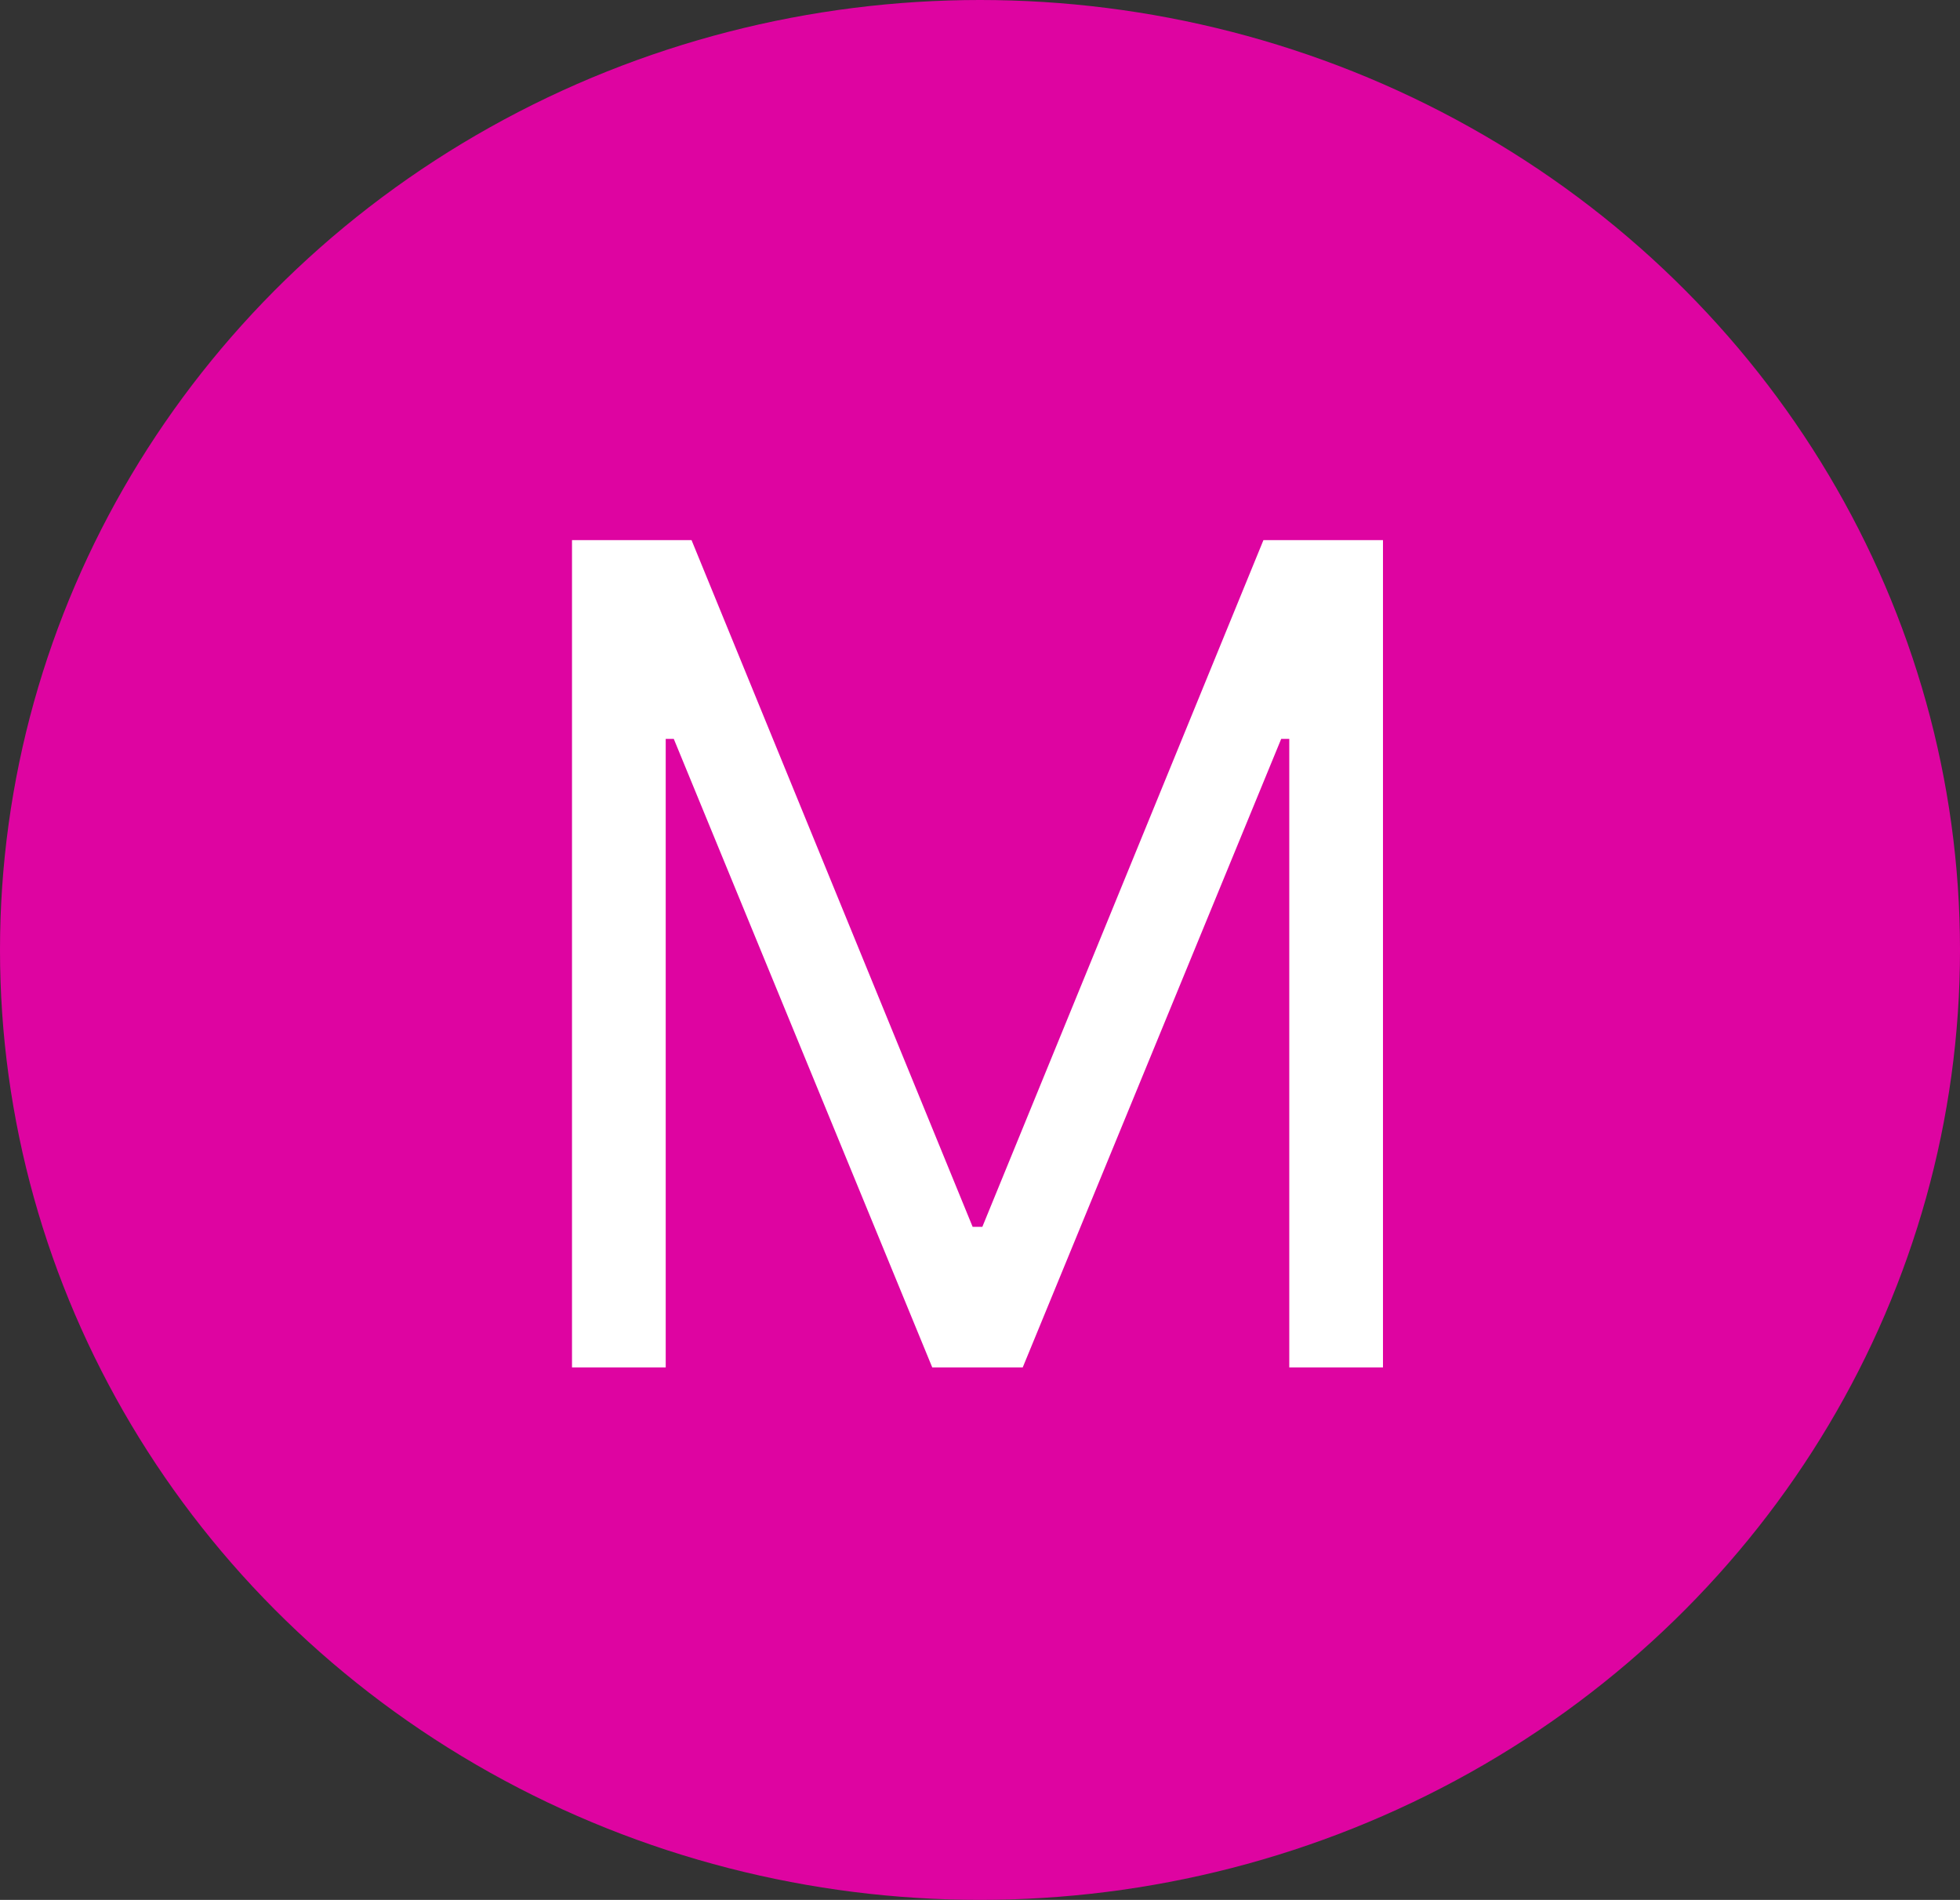 <?xml version="1.0" encoding="UTF-8"?> <svg xmlns="http://www.w3.org/2000/svg" width="162" height="157" viewBox="0 0 162 157" fill="none"><rect x="0" y="0" width="162" height="157" fill="#333333" stroke="none"/> <ellipse cx="81" cy="78.5" rx="81" ry="78.5" fill="#DE04A1"></ellipse> <path d="M47.278 44.636H57.159L80.392 101.384H81.193L104.426 44.636H114.307V113H106.562V61.06H105.895L84.531 113H77.054L55.69 61.06H55.023V113H47.278V44.636Z" fill="white"></path> </svg> 